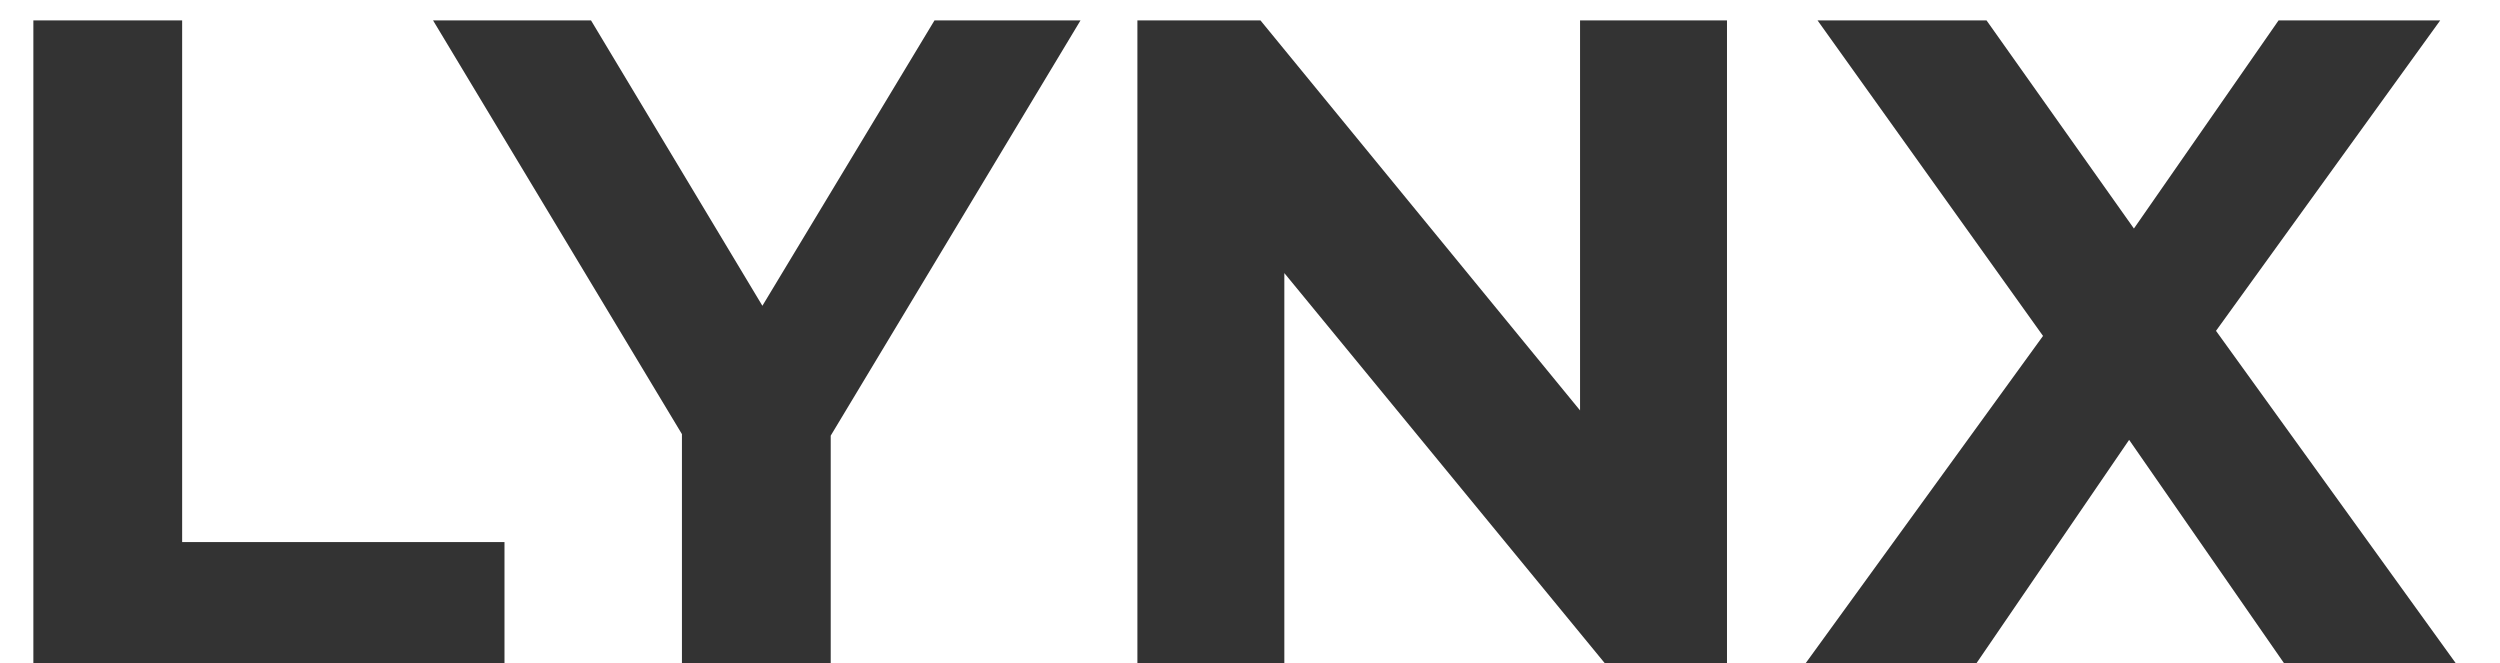 <svg width="49" height="13" viewBox="0 0 49 13" fill="none" xmlns="http://www.w3.org/2000/svg">
<path d="M0.654 13V0.4H3.57V10.624H9.888V13H0.654ZM13.366 13V7.852L14.032 9.616L8.488 0.4H11.584L15.832 7.474H14.05L18.316 0.4H21.178L15.634 9.616L16.282 7.852V13H13.366ZM22.293 13V0.4H24.705L32.139 9.472H30.969V0.4H33.849V13H31.455L24.003 3.928H25.173V13H22.293ZM35.39 13L40.808 5.53V7.654L35.624 0.4H38.936L42.518 5.458L41.132 5.476L44.66 0.4H47.828L42.68 7.528V5.44L48.134 13H44.768L41.06 7.654H42.392L38.738 13H35.39Z" fill="#333333"/>
</svg>

